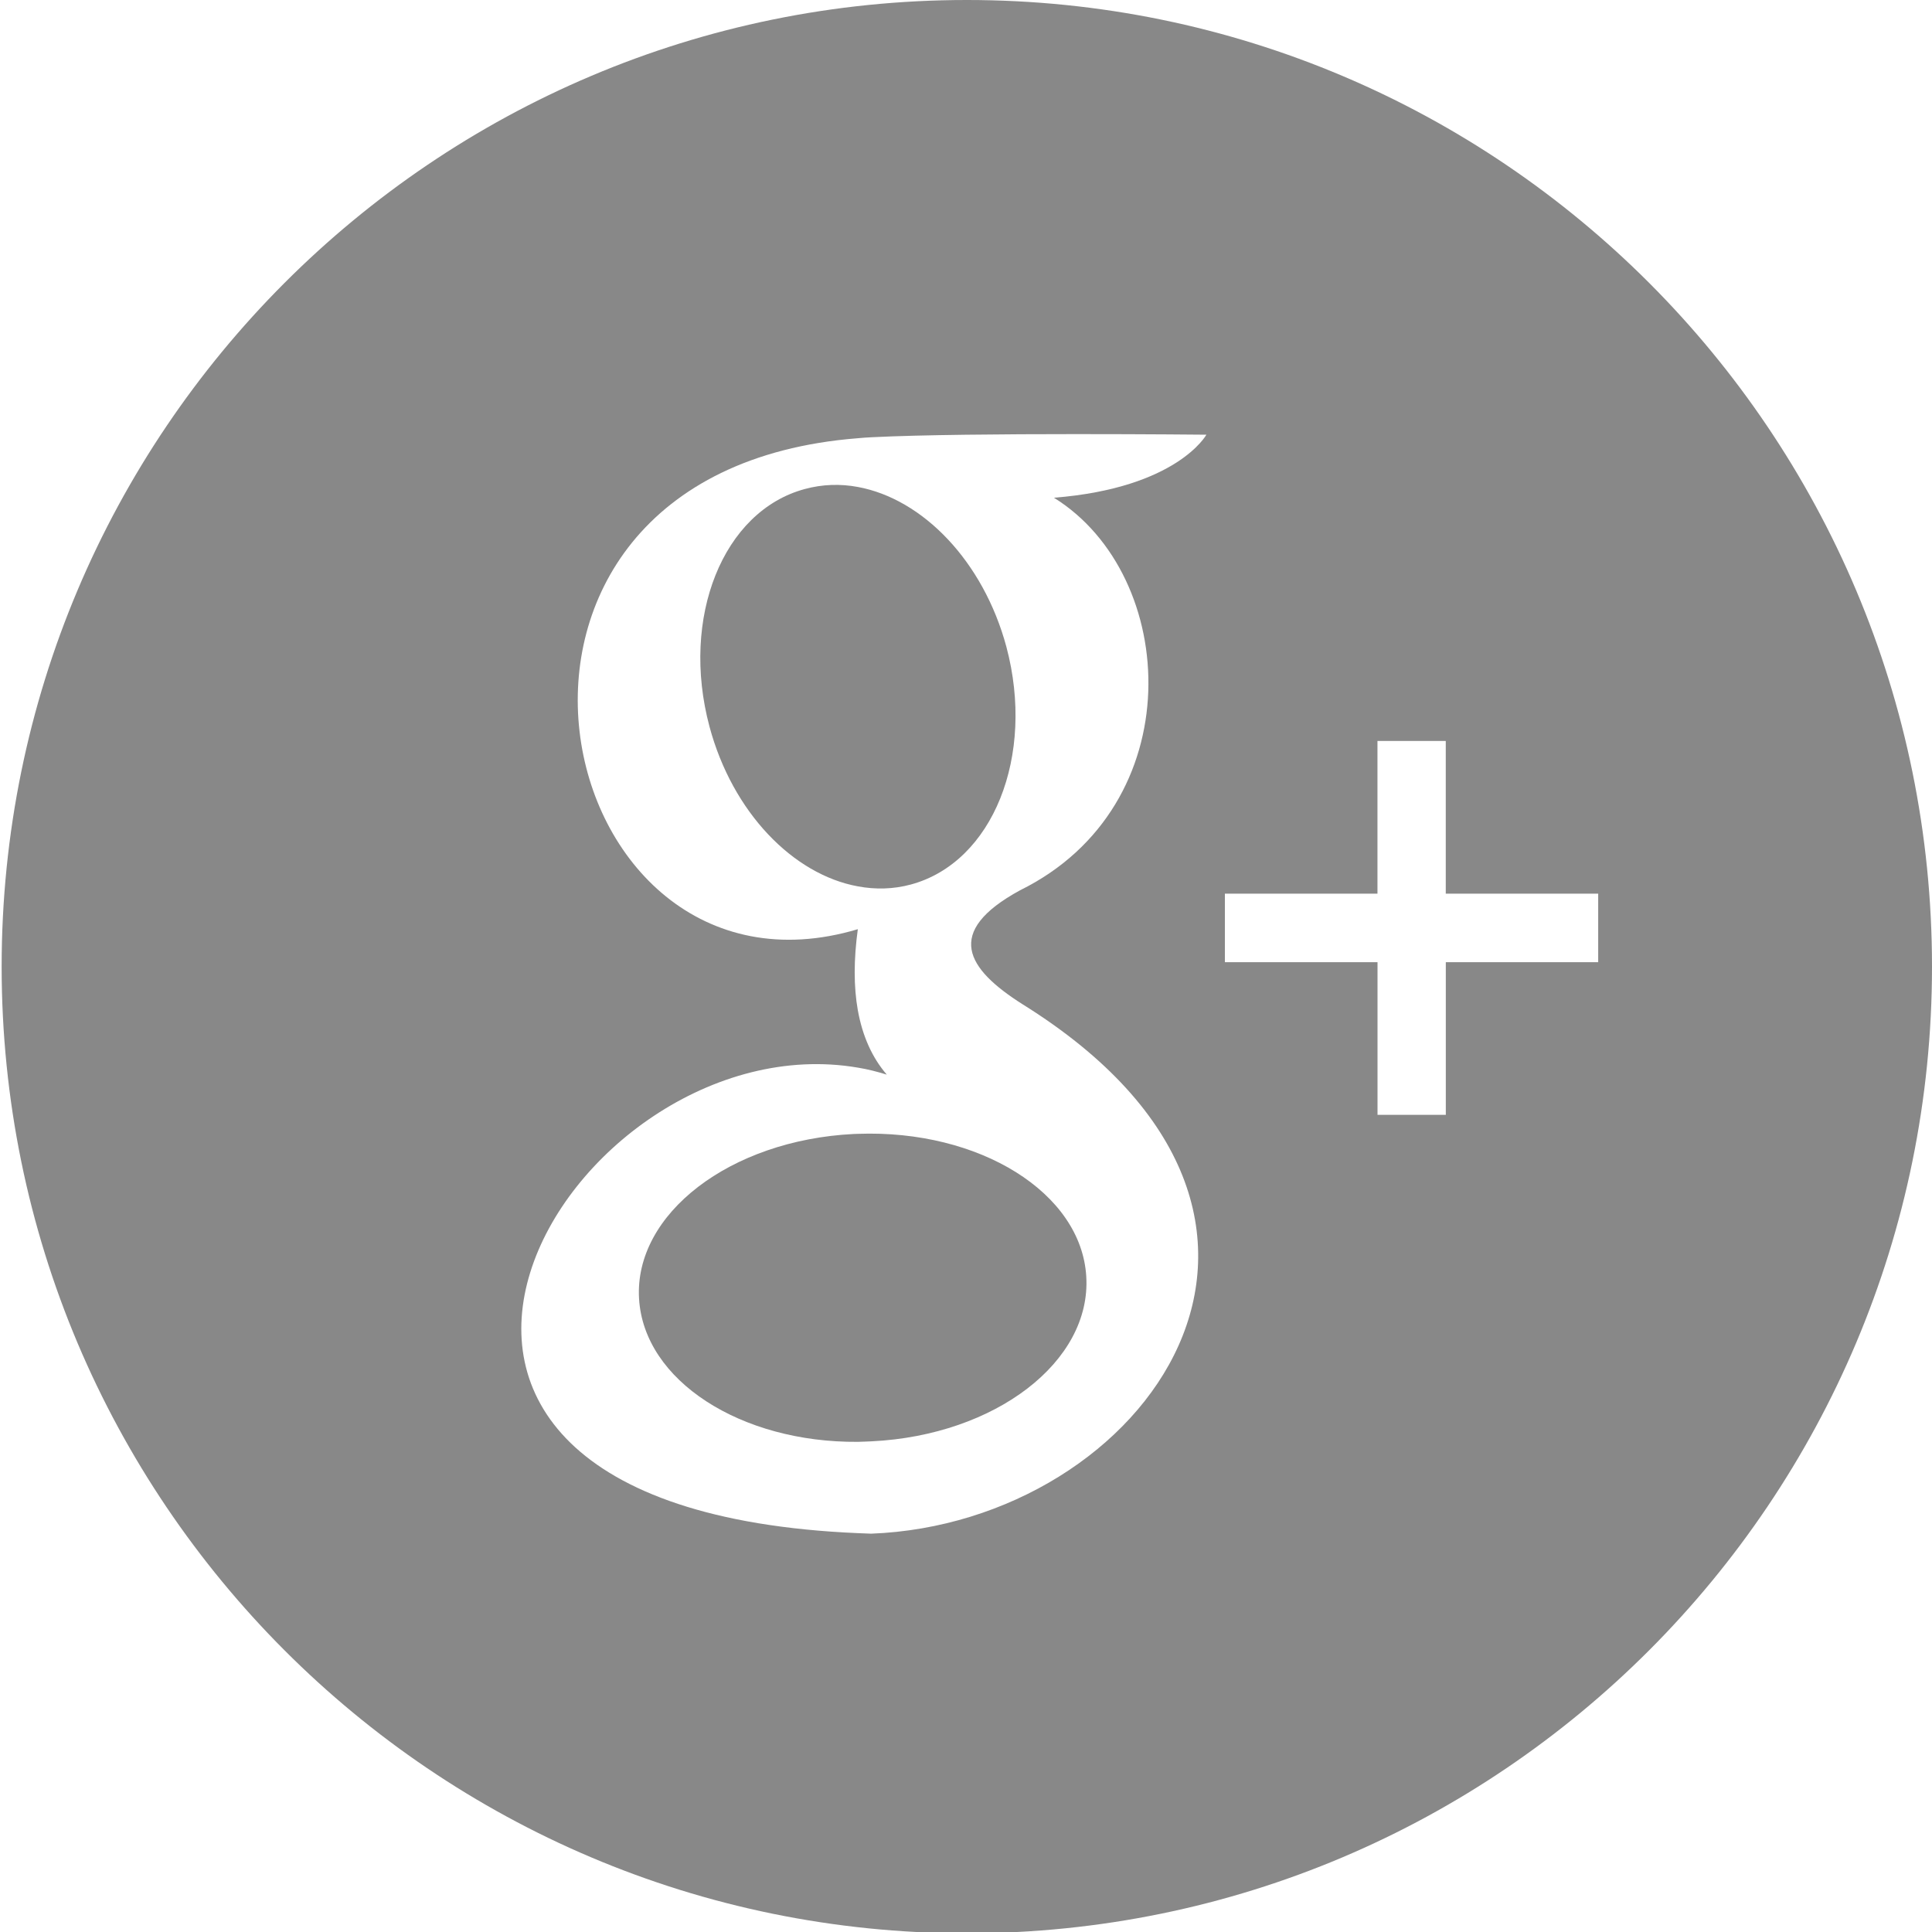 <?xml version="1.0" encoding="utf-8"?>
<!-- Generator: Adobe Illustrator 15.0.2, SVG Export Plug-In . SVG Version: 6.00 Build 0)  -->
<!DOCTYPE svg PUBLIC "-//W3C//DTD SVG 1.1//EN" "http://www.w3.org/Graphics/SVG/1.1/DTD/svg11.dtd">
<svg version="1.1" id="Layer_1" xmlns="http://www.w3.org/2000/svg" xmlns:xlink="http://www.w3.org/1999/xlink" x="0px" y="0px"
	 width="40px" height="40px" viewBox="0 0 40 40" enable-background="new 0 0 40 40" xml:space="preserve">
<g>
	<path fill="#888888" d="M17.673,23.478c-2.559,0.128-4.548,1.656-4.442,3.412c0.101,1.694,2.102,2.98,4.53,2.962
		c0.095-0.005,0.194-0.005,0.289-0.011c2.56-0.127,4.546-1.65,4.44-3.411c-0.101-1.736-2.211-3.047-4.729-2.955L17.673,23.478z"/>
	<path fill="#888888" d="M17.761,10.082c-0.363-0.068-0.734-0.056-1.096,0.042c-1.697,0.455-2.58,2.659-1.976,4.919
		c0.477,1.779,1.733,3.063,3.072,3.308c0.364,0.068,0.734,0.06,1.097-0.038c1.697-0.459,2.581-2.658,1.978-4.922
		C20.356,11.613,19.101,10.329,17.761,10.082z"/>
	<path fill="#888888" d="M20.017,0C8.98,0,0.034,8.96,0.034,20.013c0,11.052,8.947,20.014,19.983,20.014
		C31.055,40.026,40,31.064,40,20.013C40,8.958,31.055,0,20.017,0z M21.821,10.305c2.598,1.614,2.843,6.38-0.703,8.128
		c-1.585,0.864-1.105,1.625,0.051,2.358c7.122,4.434,2.545,10.746-3.133,10.962c-0.094-0.003-0.182-0.006-0.276-0.011
		c-12.106-0.519-5.98-10.661,0-9.638c0.201,0.032,0.402,0.084,0.6,0.145c-0.308-0.357-0.505-0.806-0.6-1.335
		c-0.086-0.486-0.086-1.045,0-1.674v-0.002c-6.445,1.924-8.919-9.465,0-10.165c0.1-0.01,0.2-0.016,0.302-0.021
		c2.004-0.102,6.915-0.052,6.915-0.052S24.375,10.103,21.821,10.305z M33.09,19.921h-3.156v3.161H28.52v-3.161H25.36v-1.419h3.159
		v-3.161h1.414v3.161h3.156V19.921z"/>
</g>
</svg>
